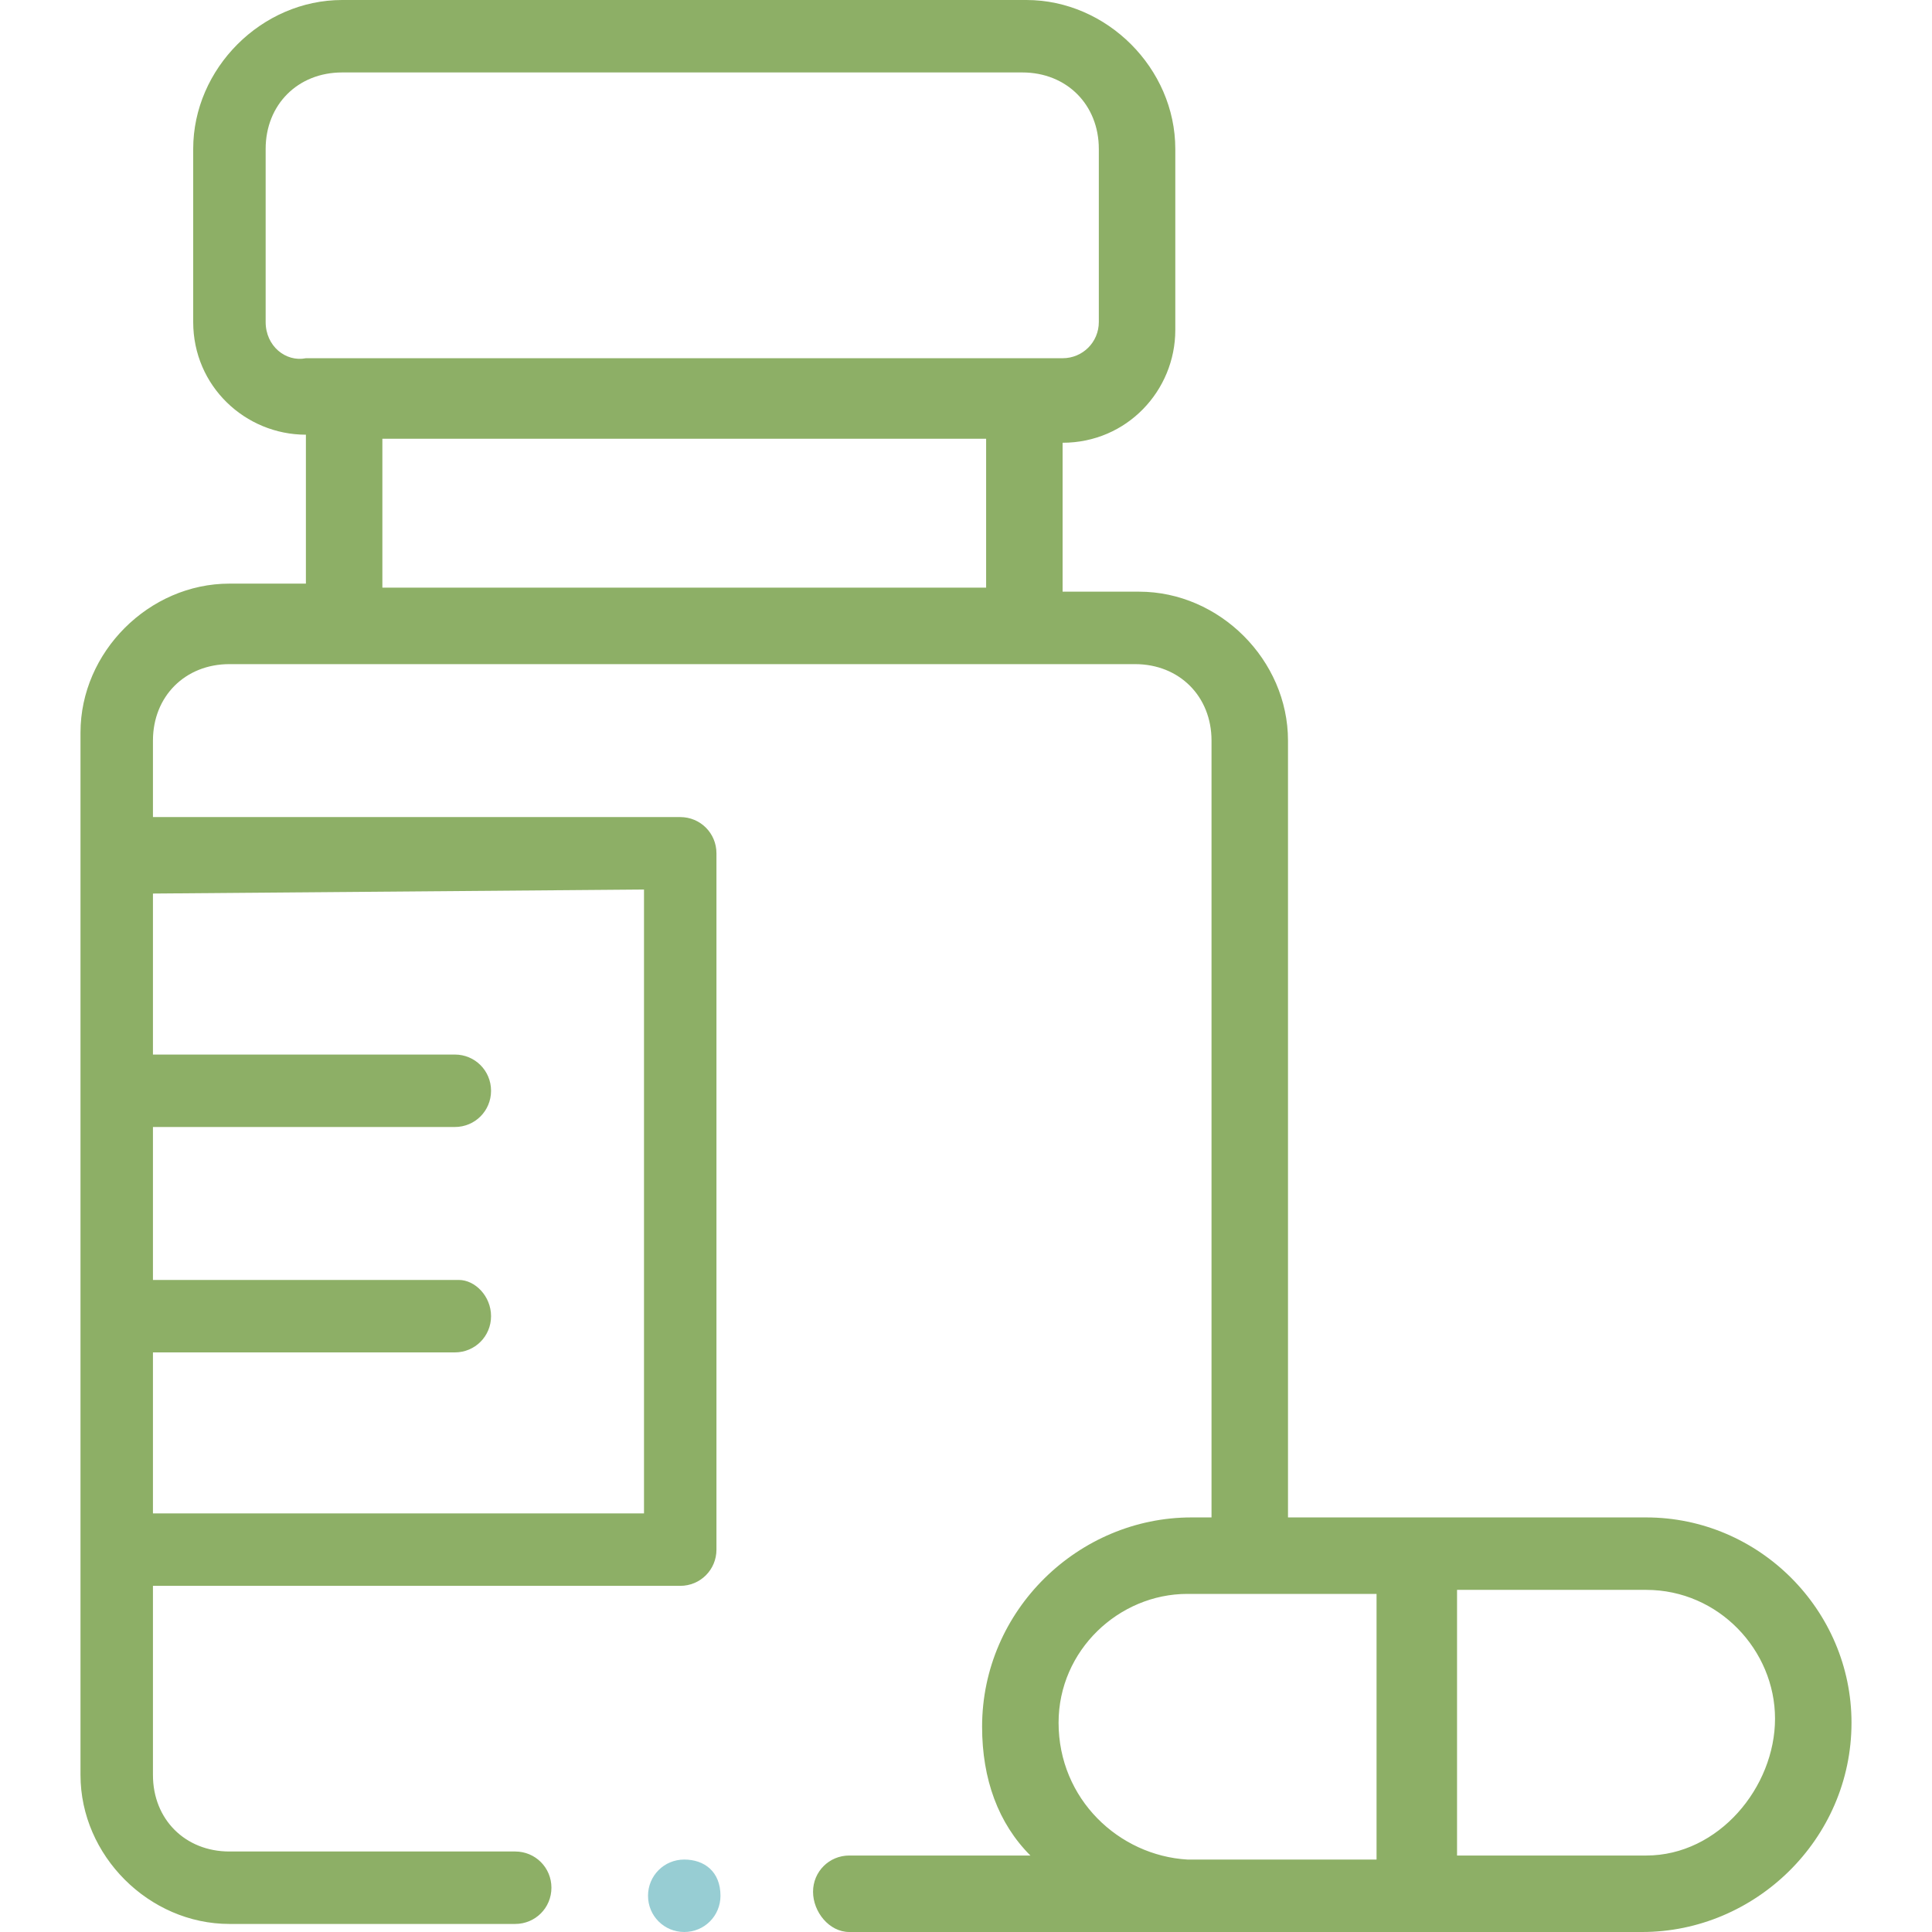 <?xml version="1.0" encoding="utf-8"?>
<!-- Generator: Adobe Illustrator 21.1.0, SVG Export Plug-In . SVG Version: 6.00 Build 0)  -->
<svg version="1.1" id="Layer_1" xmlns="http://www.w3.org/2000/svg" xmlns:xlink="http://www.w3.org/1999/xlink" x="0px" y="0px"
	 width="48px" height="48px" viewBox="0 0 48 48" style="enable-background:new 0 0 48 48;" xml:space="preserve">
<style type="text/css">
	.st0{fill:#8DAF66;}
	.st1{fill:#97CDD3;}
</style>
<path class="st0" d="M40.9,37.7H32V18.4c0-2-1.7-3.7-3.7-3.7h-1.9V11c1.6,0,2.8-1.3,2.8-2.8V3.7c0-2-1.7-3.7-3.7-3.7h-17
	c-2,0-3.7,1.7-3.7,3.7V8c0,1.6,1.3,2.8,2.8,2.8v3.7H5.7c-2,0-3.7,1.7-3.7,3.7v25.9c0,2,1.7,3.7,3.7,3.7h7.1c0.5,0,0.9-0.4,0.9-0.9
	S13.3,46,12.8,46H5.7c-1.1,0-1.9-0.8-1.9-1.9v-4.7h13.1c0.5,0,0.9-0.4,0.9-0.9V21.2c0-0.5-0.4-0.9-0.9-0.9H3.8v-1.9
	c0-1.1,0.8-1.9,1.9-1.9h22.5c1.1,0,1.9,0.8,1.9,1.9v19.3h-0.5c-2.8,0-5.2,2.3-5.2,5.2c0,1.3,0.4,2.4,1.2,3.2h-4.5
	c-0.5,0-0.9,0.4-0.9,0.9s0.4,1,0.9,1h19.7c2.8,0,5.2-2.3,5.2-5.2C46,40,43.7,37.7,40.9,37.7z M16,22.1v15.5H3.8v-4h7.5
	c0.5,0,0.9-0.4,0.9-0.9s-0.4-0.9-0.8-0.9H3.8V28h7.5c0.5,0,0.9-0.4,0.9-0.9s-0.4-0.9-0.9-0.9H3.8v-4L16,22.1L16,22.1z M6.6,8V3.7
	c0-1.1,0.8-1.9,1.9-1.9h16.9c1.1,0,1.9,0.8,1.9,1.9V8c0,0.5-0.4,0.9-0.9,0.9H7.6C7.1,9,6.6,8.6,6.6,8z M9.5,10.9h15v3.7h-15V10.9z
	 M26.3,42.8c0-1.8,1.5-3.2,3.2-3.2h4.7v6.6c-1.3,0-3.2,0-4.7,0C27.8,46.1,26.3,44.7,26.3,42.8z M40.9,46.1h-4.7v-6.6h4.7
	c1.8,0,3.2,1.5,3.2,3.2S42.7,46.1,40.9,46.1z"/>
<path class="st1" d="M17.9,47.1c0,0.5-0.4,0.9-0.9,0.9s-0.9-0.4-0.9-0.9s0.4-0.9,0.9-0.9C17.5,46.2,17.9,46.5,17.9,47.1z"/>
</svg>
